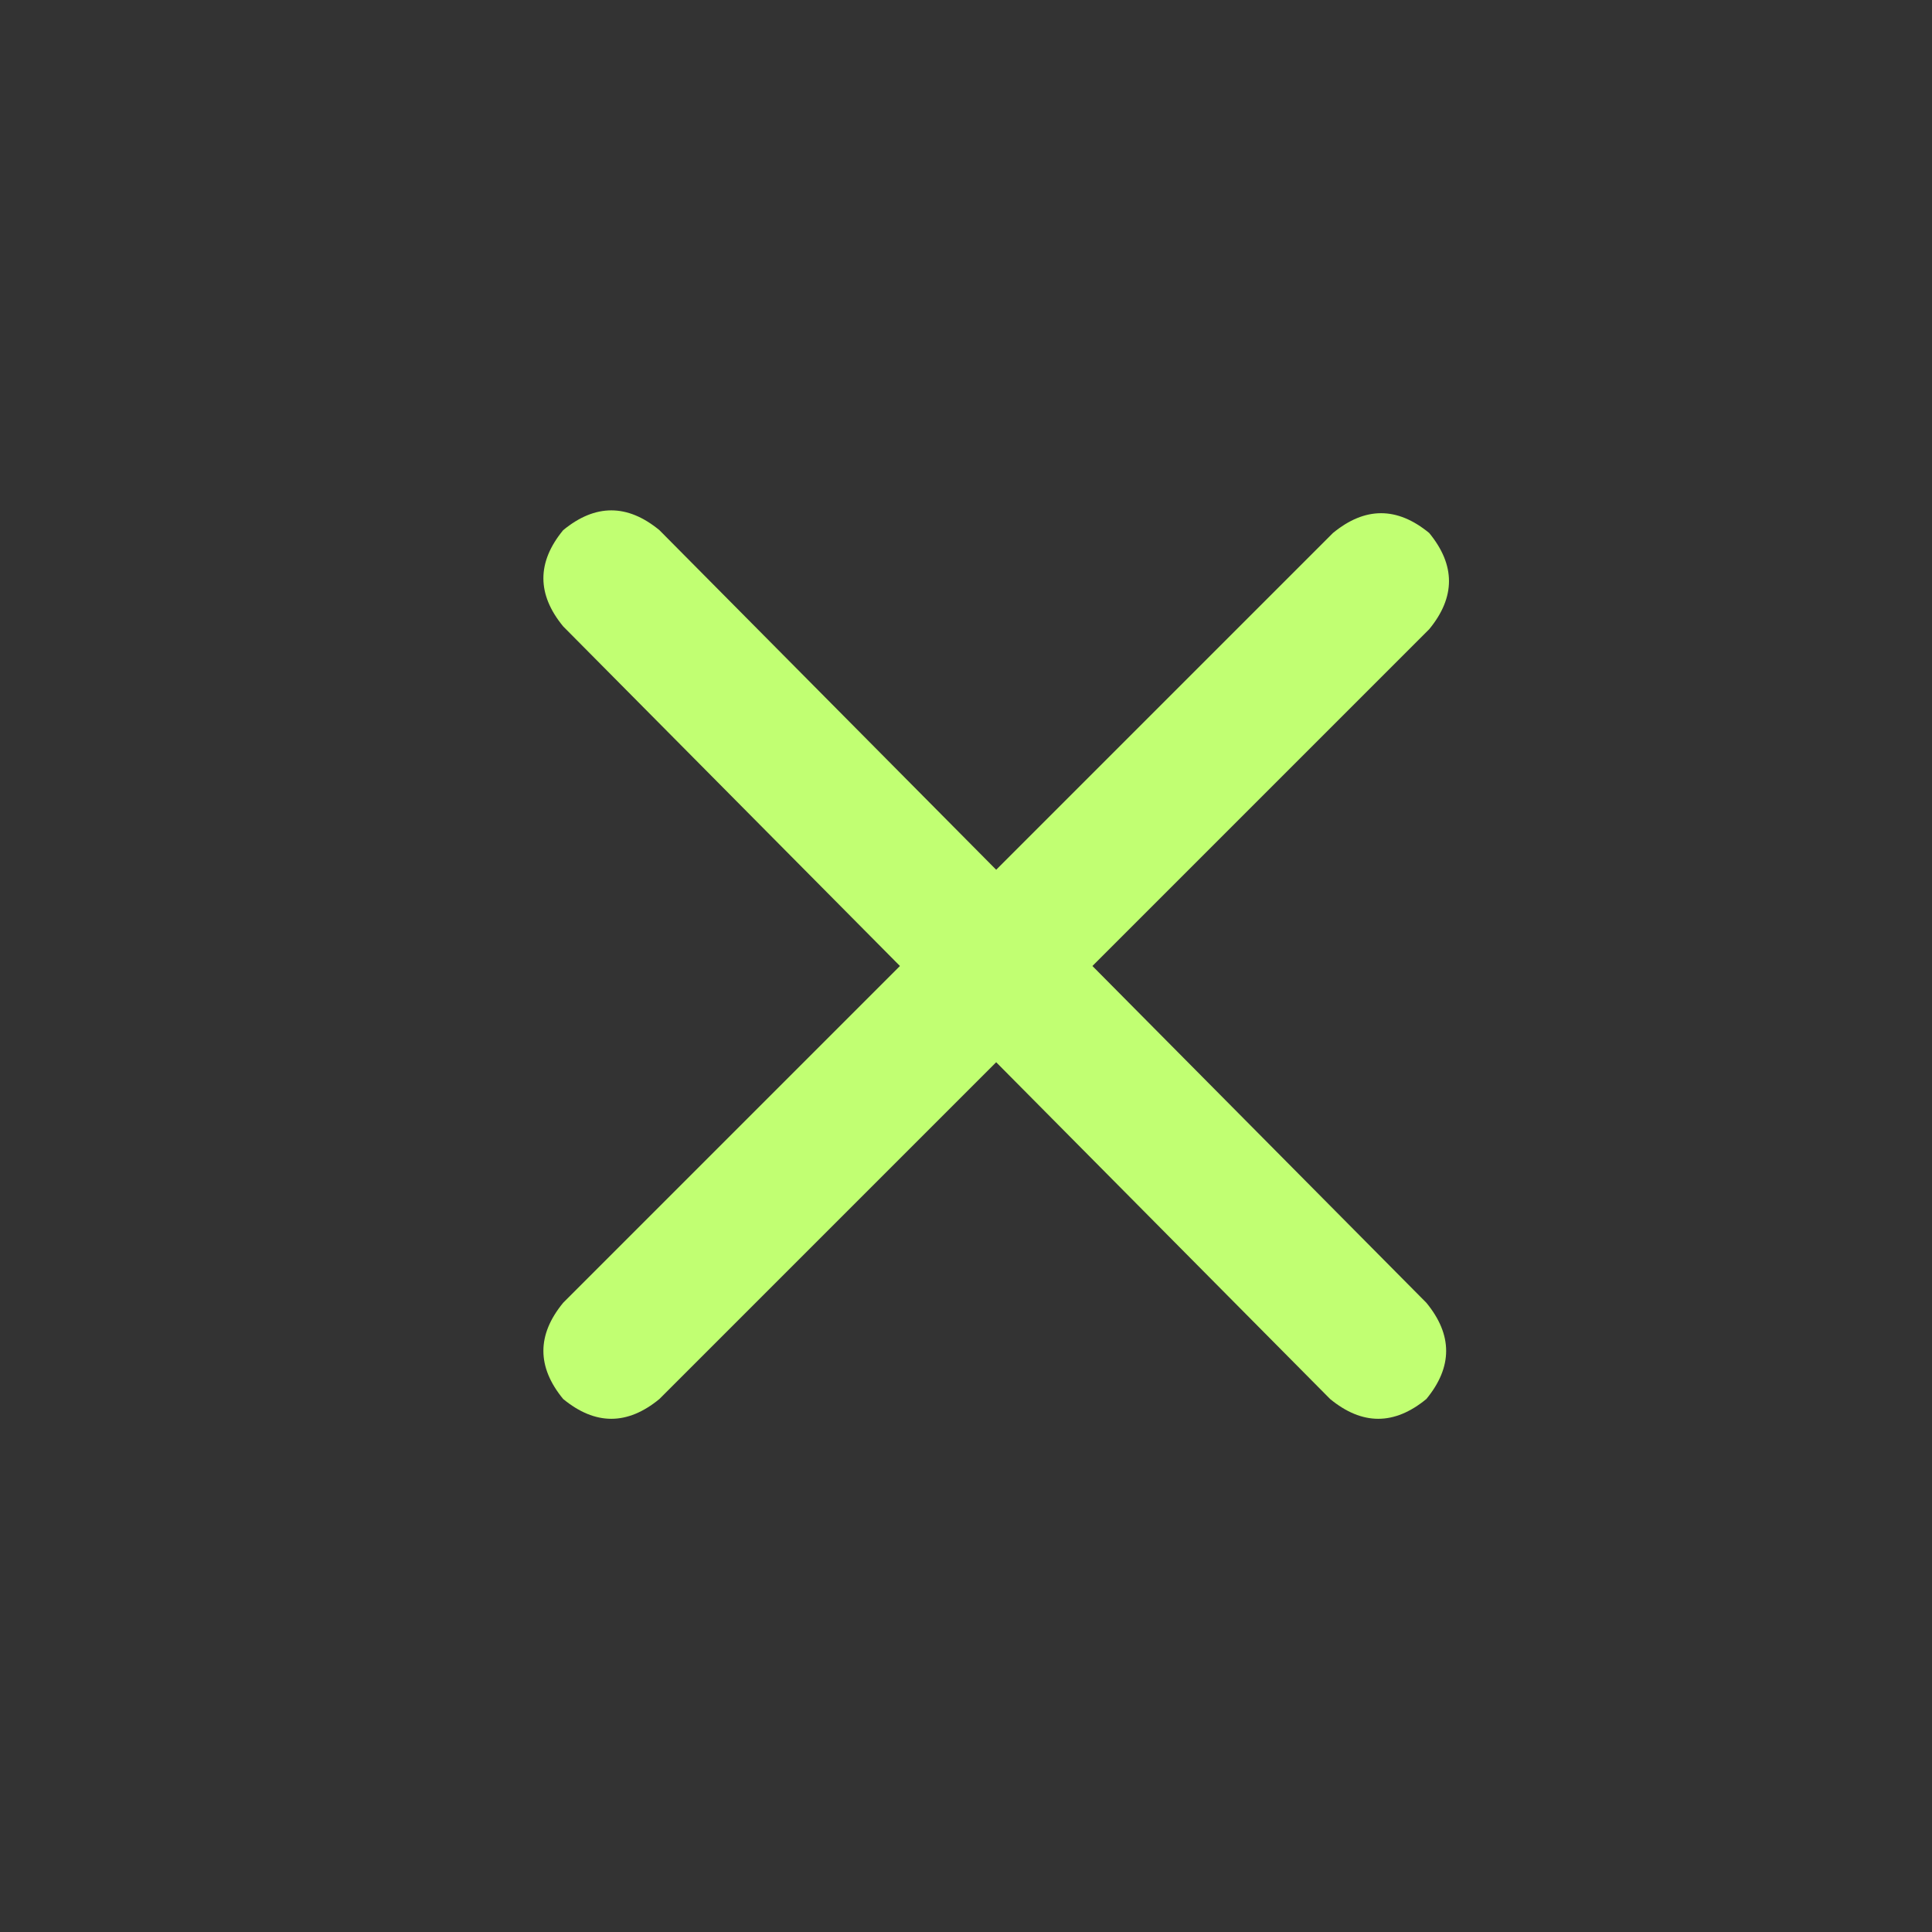 <?xml version="1.0" encoding="UTF-8"?>
<svg xmlns="http://www.w3.org/2000/svg" width="32" height="32" viewBox="0 0 32 32" fill="none">
  <rect x="0" y="0" width="32" height="32" fill="#333333" stroke="none"/>
  <path d="M23.625 21.578C24.062 22.109 24.062 22.641 23.625 23.172C23.094 23.609 22.562 23.609 22.031 23.172L16.5 17.594L10.922 23.172C10.391 23.609 9.859 23.609 9.328 23.172C8.891 22.641 8.891 22.109 9.328 21.578L14.906 16L9.328 10.375C8.891 9.844 8.891 9.312 9.328 8.781C9.859 8.344 10.391 8.344 10.922 8.781L16.5 14.406L22.078 8.828C22.609 8.391 23.141 8.391 23.672 8.828C24.109 9.359 24.109 9.891 23.672 10.422L18.094 16L23.625 21.578Z" fill="#C1FF72"></path>
</svg>

